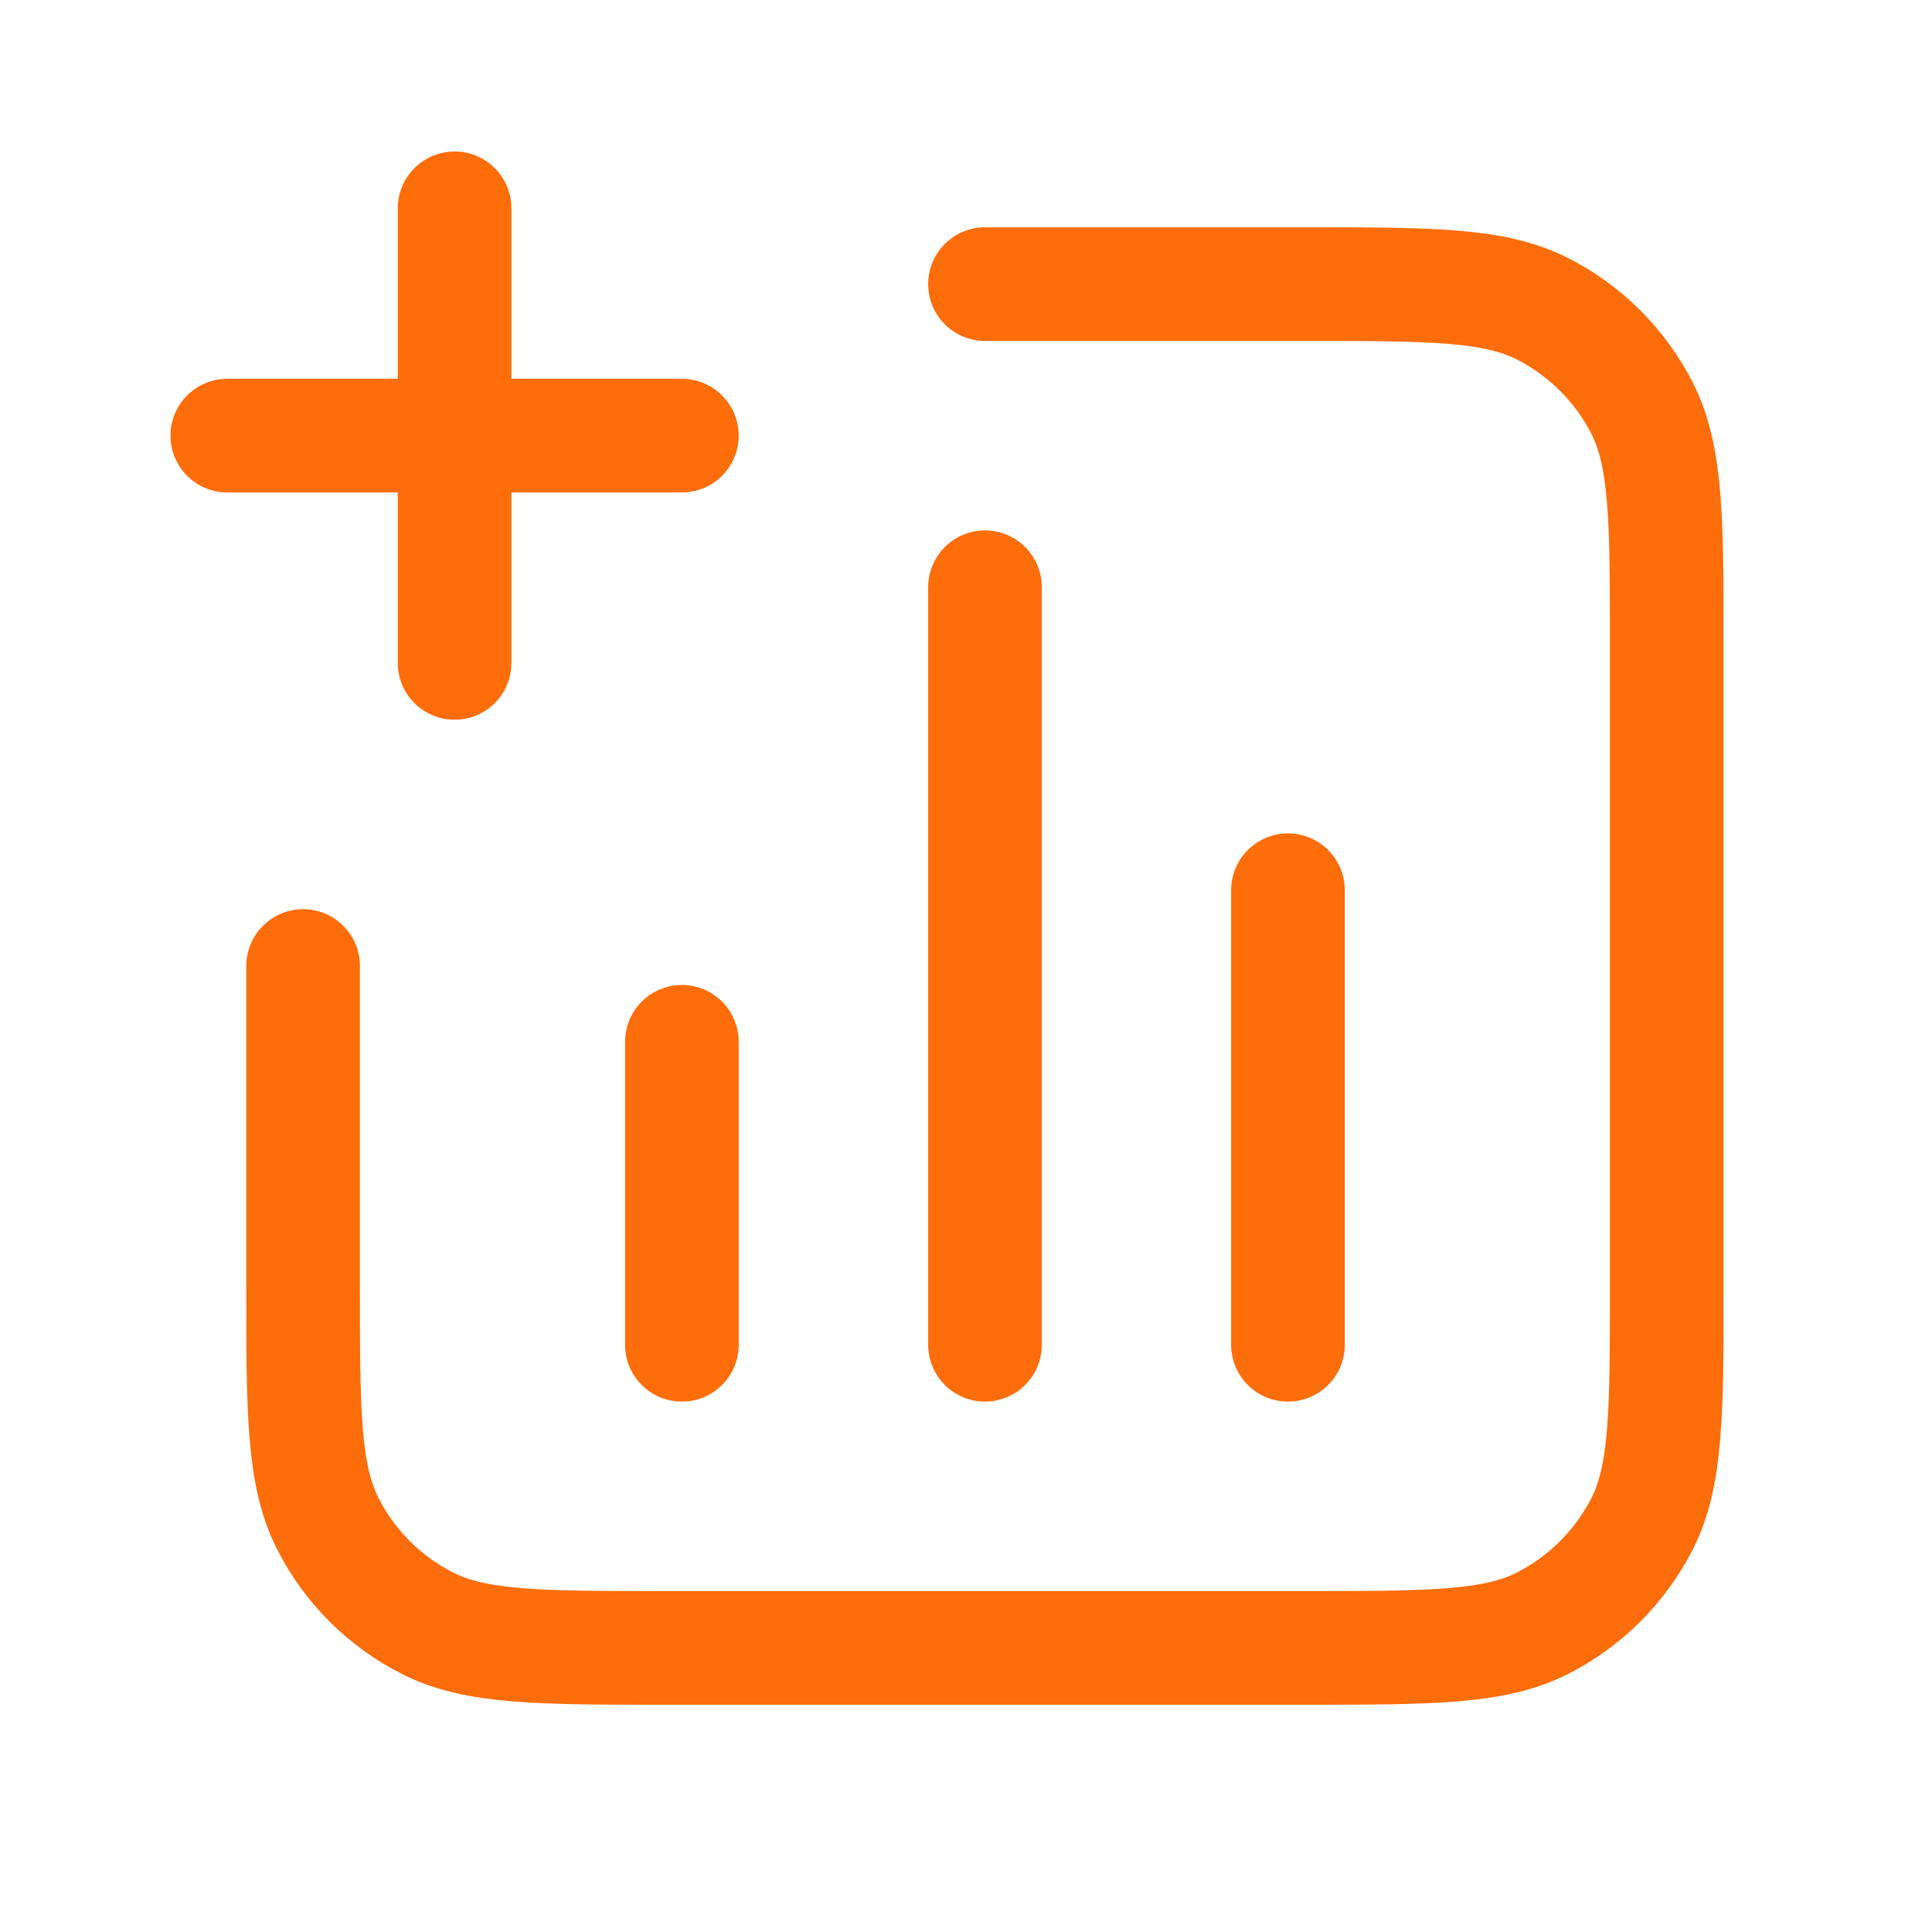 <svg width="17" height="17" viewBox="0 0 17 17" fill="none" xmlns="http://www.w3.org/2000/svg">
<path d="M8.667 2.5H11.466C12.587 2.5 13.147 2.5 13.575 2.718C13.951 2.91 14.257 3.216 14.449 3.592C14.666 4.02 14.666 4.58 14.666 5.7V11.3C14.666 12.42 14.666 12.98 14.449 13.408C14.257 13.784 13.951 14.09 13.575 14.282C13.147 14.5 12.587 14.5 11.466 14.5H5.867C4.746 14.5 4.186 14.5 3.759 14.282C3.382 14.09 3.076 13.784 2.885 13.408C2.667 12.98 2.667 12.42 2.667 11.3V8.5M6 9.167V11.833M11.333 7.833V11.833M8.667 5.167V11.833M4 5.833V1.833M2 3.833H6" stroke="#FD6D0A" stroke-linecap="round" stroke-linejoin="round"/>
</svg>
